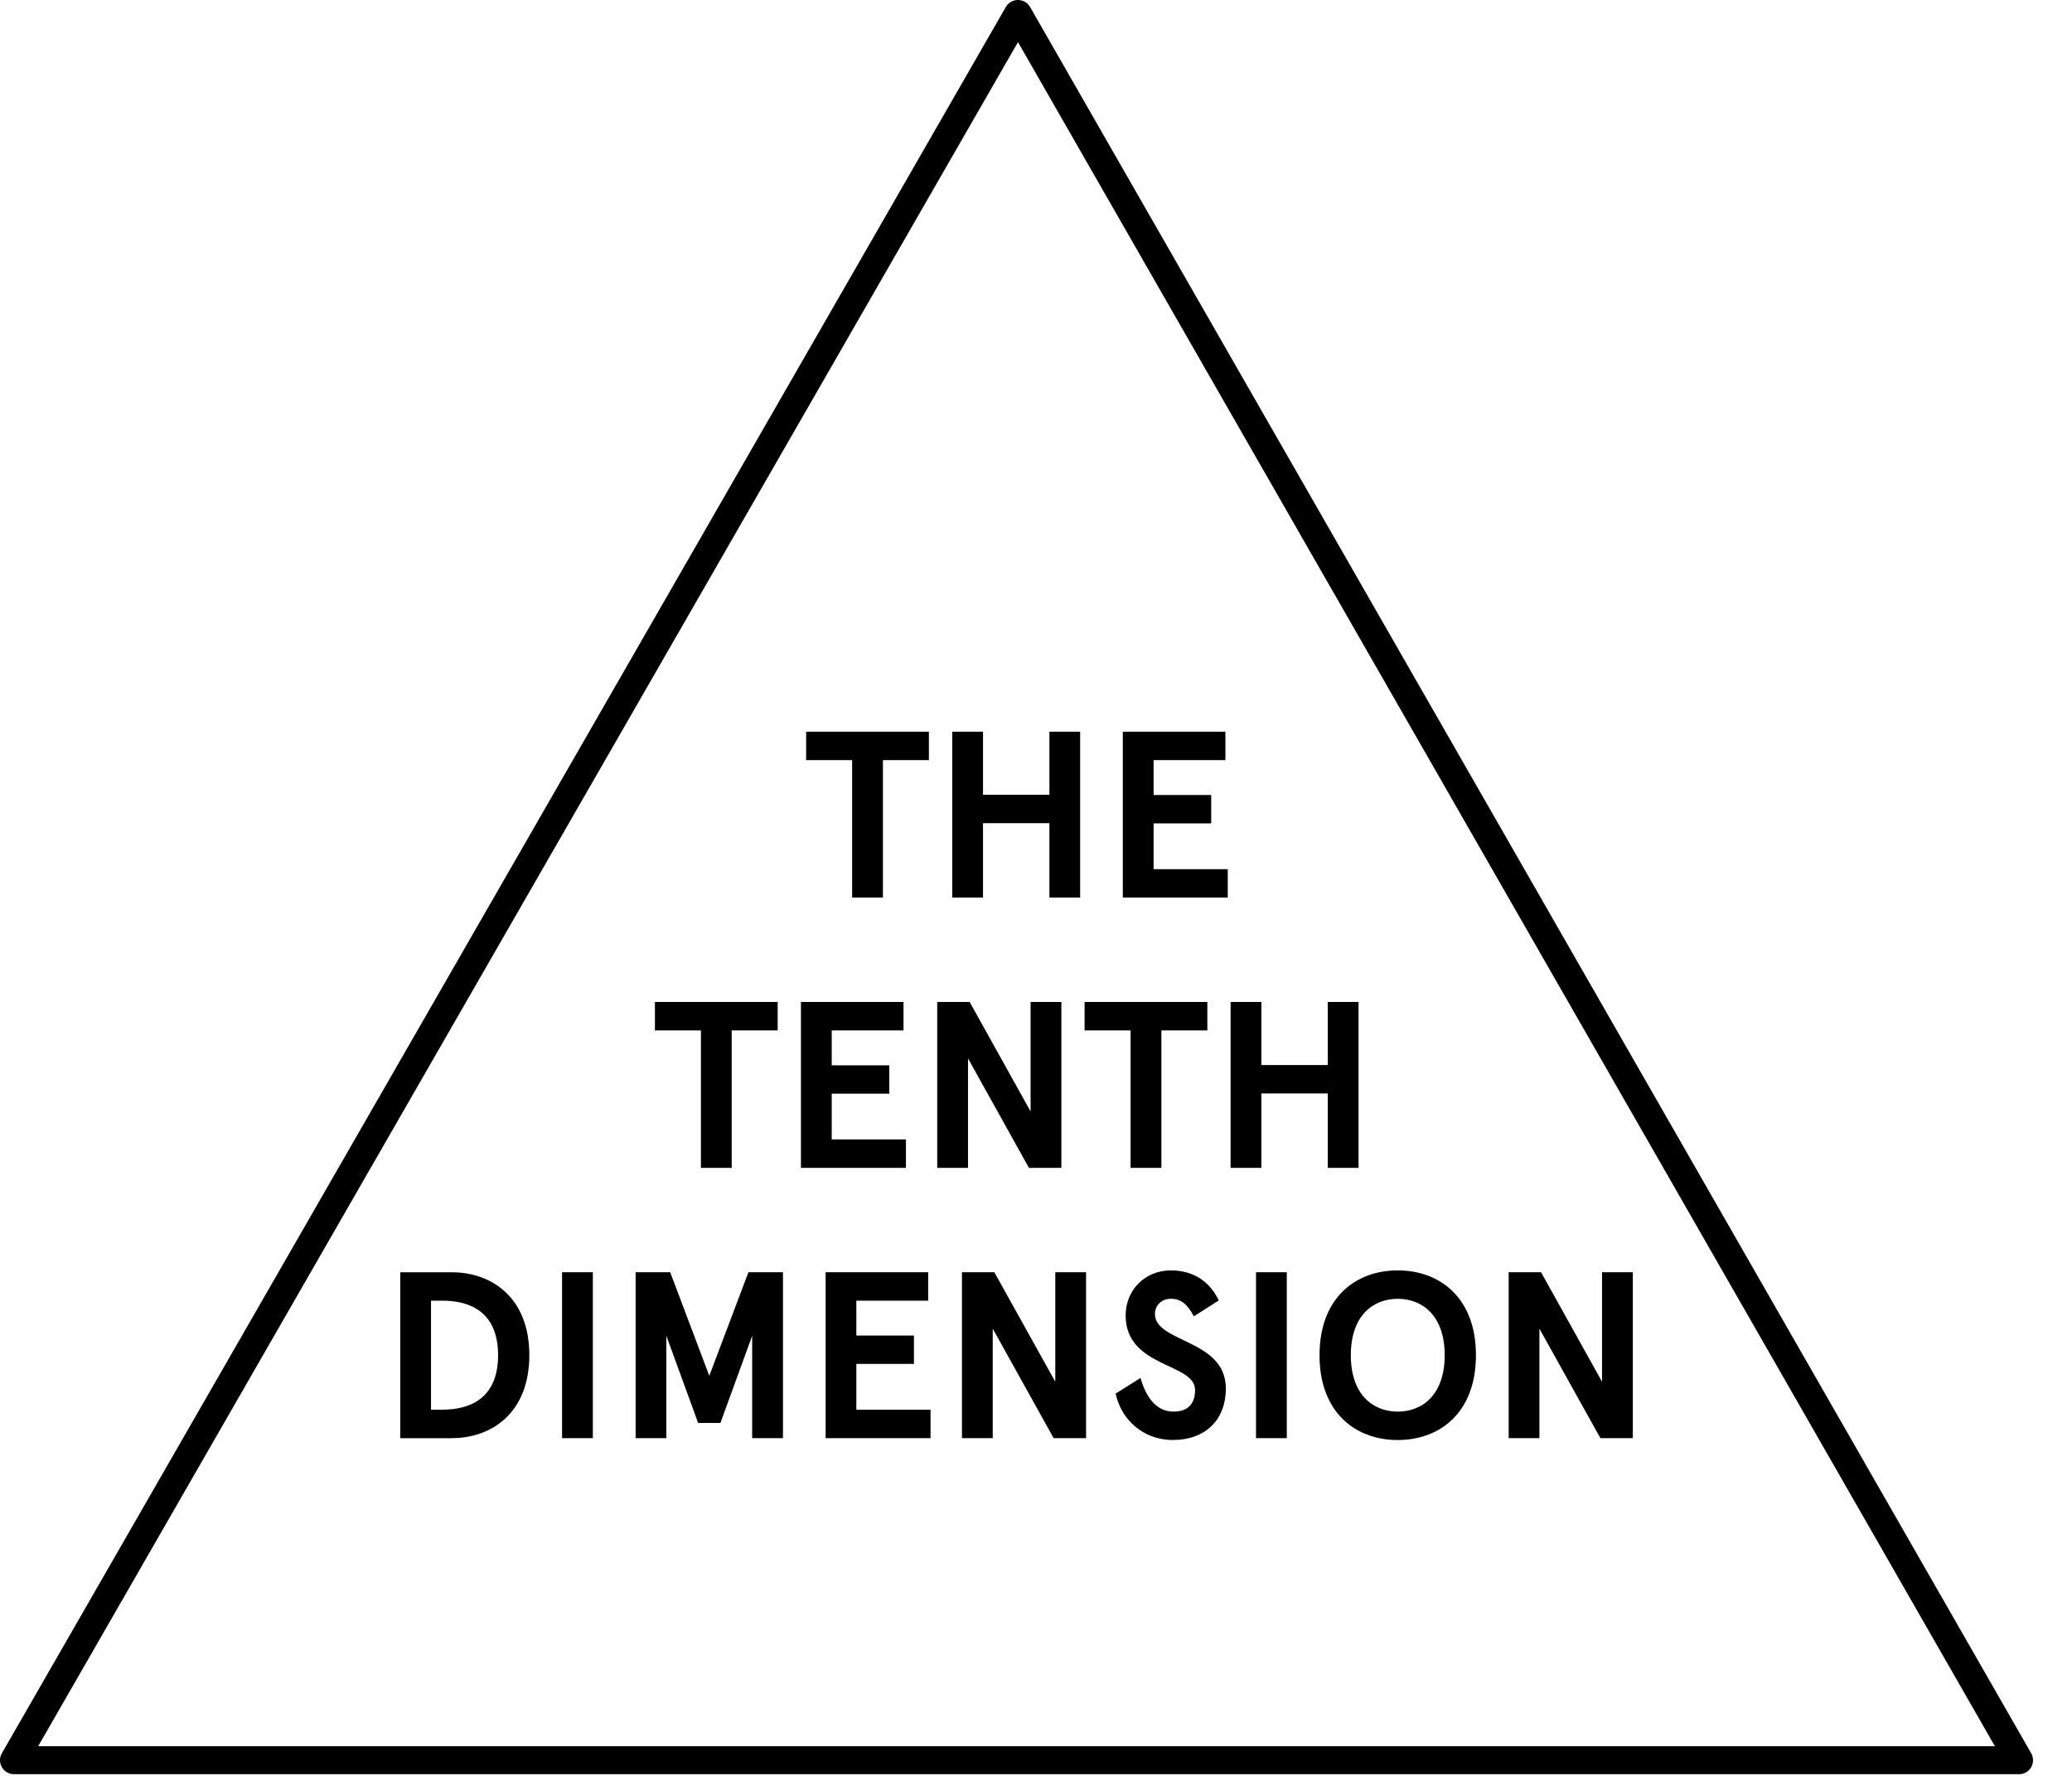 <svg width="49" height="42" viewBox="0 0 49 42" fill="none" xmlns="http://www.w3.org/2000/svg">
<path d="M47.748 41.96H0.331C0.213 41.96 0.103 41.897 0.045 41.794C-0.015 41.692 -0.015 41.566 0.045 41.464L23.786 0.166C23.846 0.063 23.954 0 24.074 0C24.193 0 24.302 0.063 24.361 0.167L48.035 41.465C48.093 41.568 48.093 41.693 48.035 41.795C47.976 41.898 47.867 41.96 47.749 41.96H47.748ZM0.903 41.298H47.176L24.074 0.996L0.903 41.298Z" fill="black"/>
<path d="M37.886 30.089V32.678L36.444 30.089H35.678V34.012H36.405V31.423L37.847 34.012H38.614V30.089H37.886ZM33.055 30.717C33.643 30.717 34.165 31.121 34.165 32.051C34.165 32.981 33.643 33.385 33.055 33.385C32.467 33.385 31.945 32.981 31.945 32.051C31.945 31.121 32.465 30.717 33.055 30.717ZM33.055 30.045C32.063 30.045 31.205 30.689 31.205 32.051C31.205 33.414 32.063 34.057 33.055 34.057C34.047 34.057 34.904 33.414 34.904 32.051C34.904 30.689 34.047 30.045 33.055 30.045ZM30.431 30.089H29.703V34.012H30.431V30.089ZM28.822 30.756C28.61 30.303 28.212 30.045 27.69 30.045C27.073 30.045 26.62 30.515 26.62 31.11C26.62 32.354 28.262 32.225 28.262 32.875C28.262 33.234 28.055 33.385 27.752 33.385C27.326 33.385 27.09 33.01 26.972 32.589L26.384 32.958C26.507 33.558 27.023 34.056 27.734 34.056C28.485 34.056 28.989 33.603 28.989 32.835C28.989 31.669 27.313 31.759 27.313 31.075C27.313 30.867 27.476 30.716 27.689 30.716C27.919 30.716 28.081 30.839 28.233 31.132L28.821 30.756H28.822ZM24.956 30.089V32.678L23.515 30.089H22.749V34.012H23.477V31.423L24.917 34.012H25.684V30.089H24.956ZM19.525 30.089V34.012H22.006V33.34H20.251V32.257H21.614V31.586H20.251V30.761H21.95V30.089H19.523H19.525ZM15.03 34.012H15.758V31.591L16.51 33.653H17.037L17.788 31.591V34.012H18.516V30.089H17.699L16.774 32.538L15.849 30.089H15.032V34.012H15.03ZM14.02 30.089H13.292V34.012H14.02V30.089ZM10.193 33.34V30.761H10.462C11.09 30.761 11.779 31.007 11.779 32.05C11.779 33.093 11.089 33.339 10.462 33.339H10.193V33.34ZM10.691 34.012C11.616 34.012 12.518 33.424 12.518 32.051C12.518 30.678 11.616 30.09 10.691 30.09H9.465V34.014H10.691V34.012Z" fill="black"/>
<path d="M29.102 27.62H29.83V25.86H31.4V27.62H32.128V23.697H31.4V25.188H29.83V23.697H29.102V27.62ZM25.651 24.369H26.737V27.62H27.465V24.369H28.552V23.697H25.649V24.369H25.651ZM24.372 23.697V26.286L22.931 23.697H22.164V27.62H22.892V25.031L24.333 27.62H25.1V23.697H24.372ZM18.941 23.697V27.62H21.424V26.948H19.669V25.866H21.03V25.195H19.669V24.369H21.367V23.697H18.941ZM15.49 24.369H16.576V27.62H17.304V24.369H18.391V23.697H15.488V24.369H15.49Z" fill="black"/>
<path d="M26.553 17.305V21.228H29.035V20.556H27.281V19.473H28.643V18.802H27.281V17.977H28.979V17.305H26.553ZM22.519 21.228H23.247V19.468H24.817V21.228H25.544V17.305H24.817V18.796H23.247V17.305H22.519V21.228ZM19.066 17.977H20.152V21.228H20.88V17.977H21.967V17.305H19.064V17.977H19.066Z" fill="black"/>
</svg>
